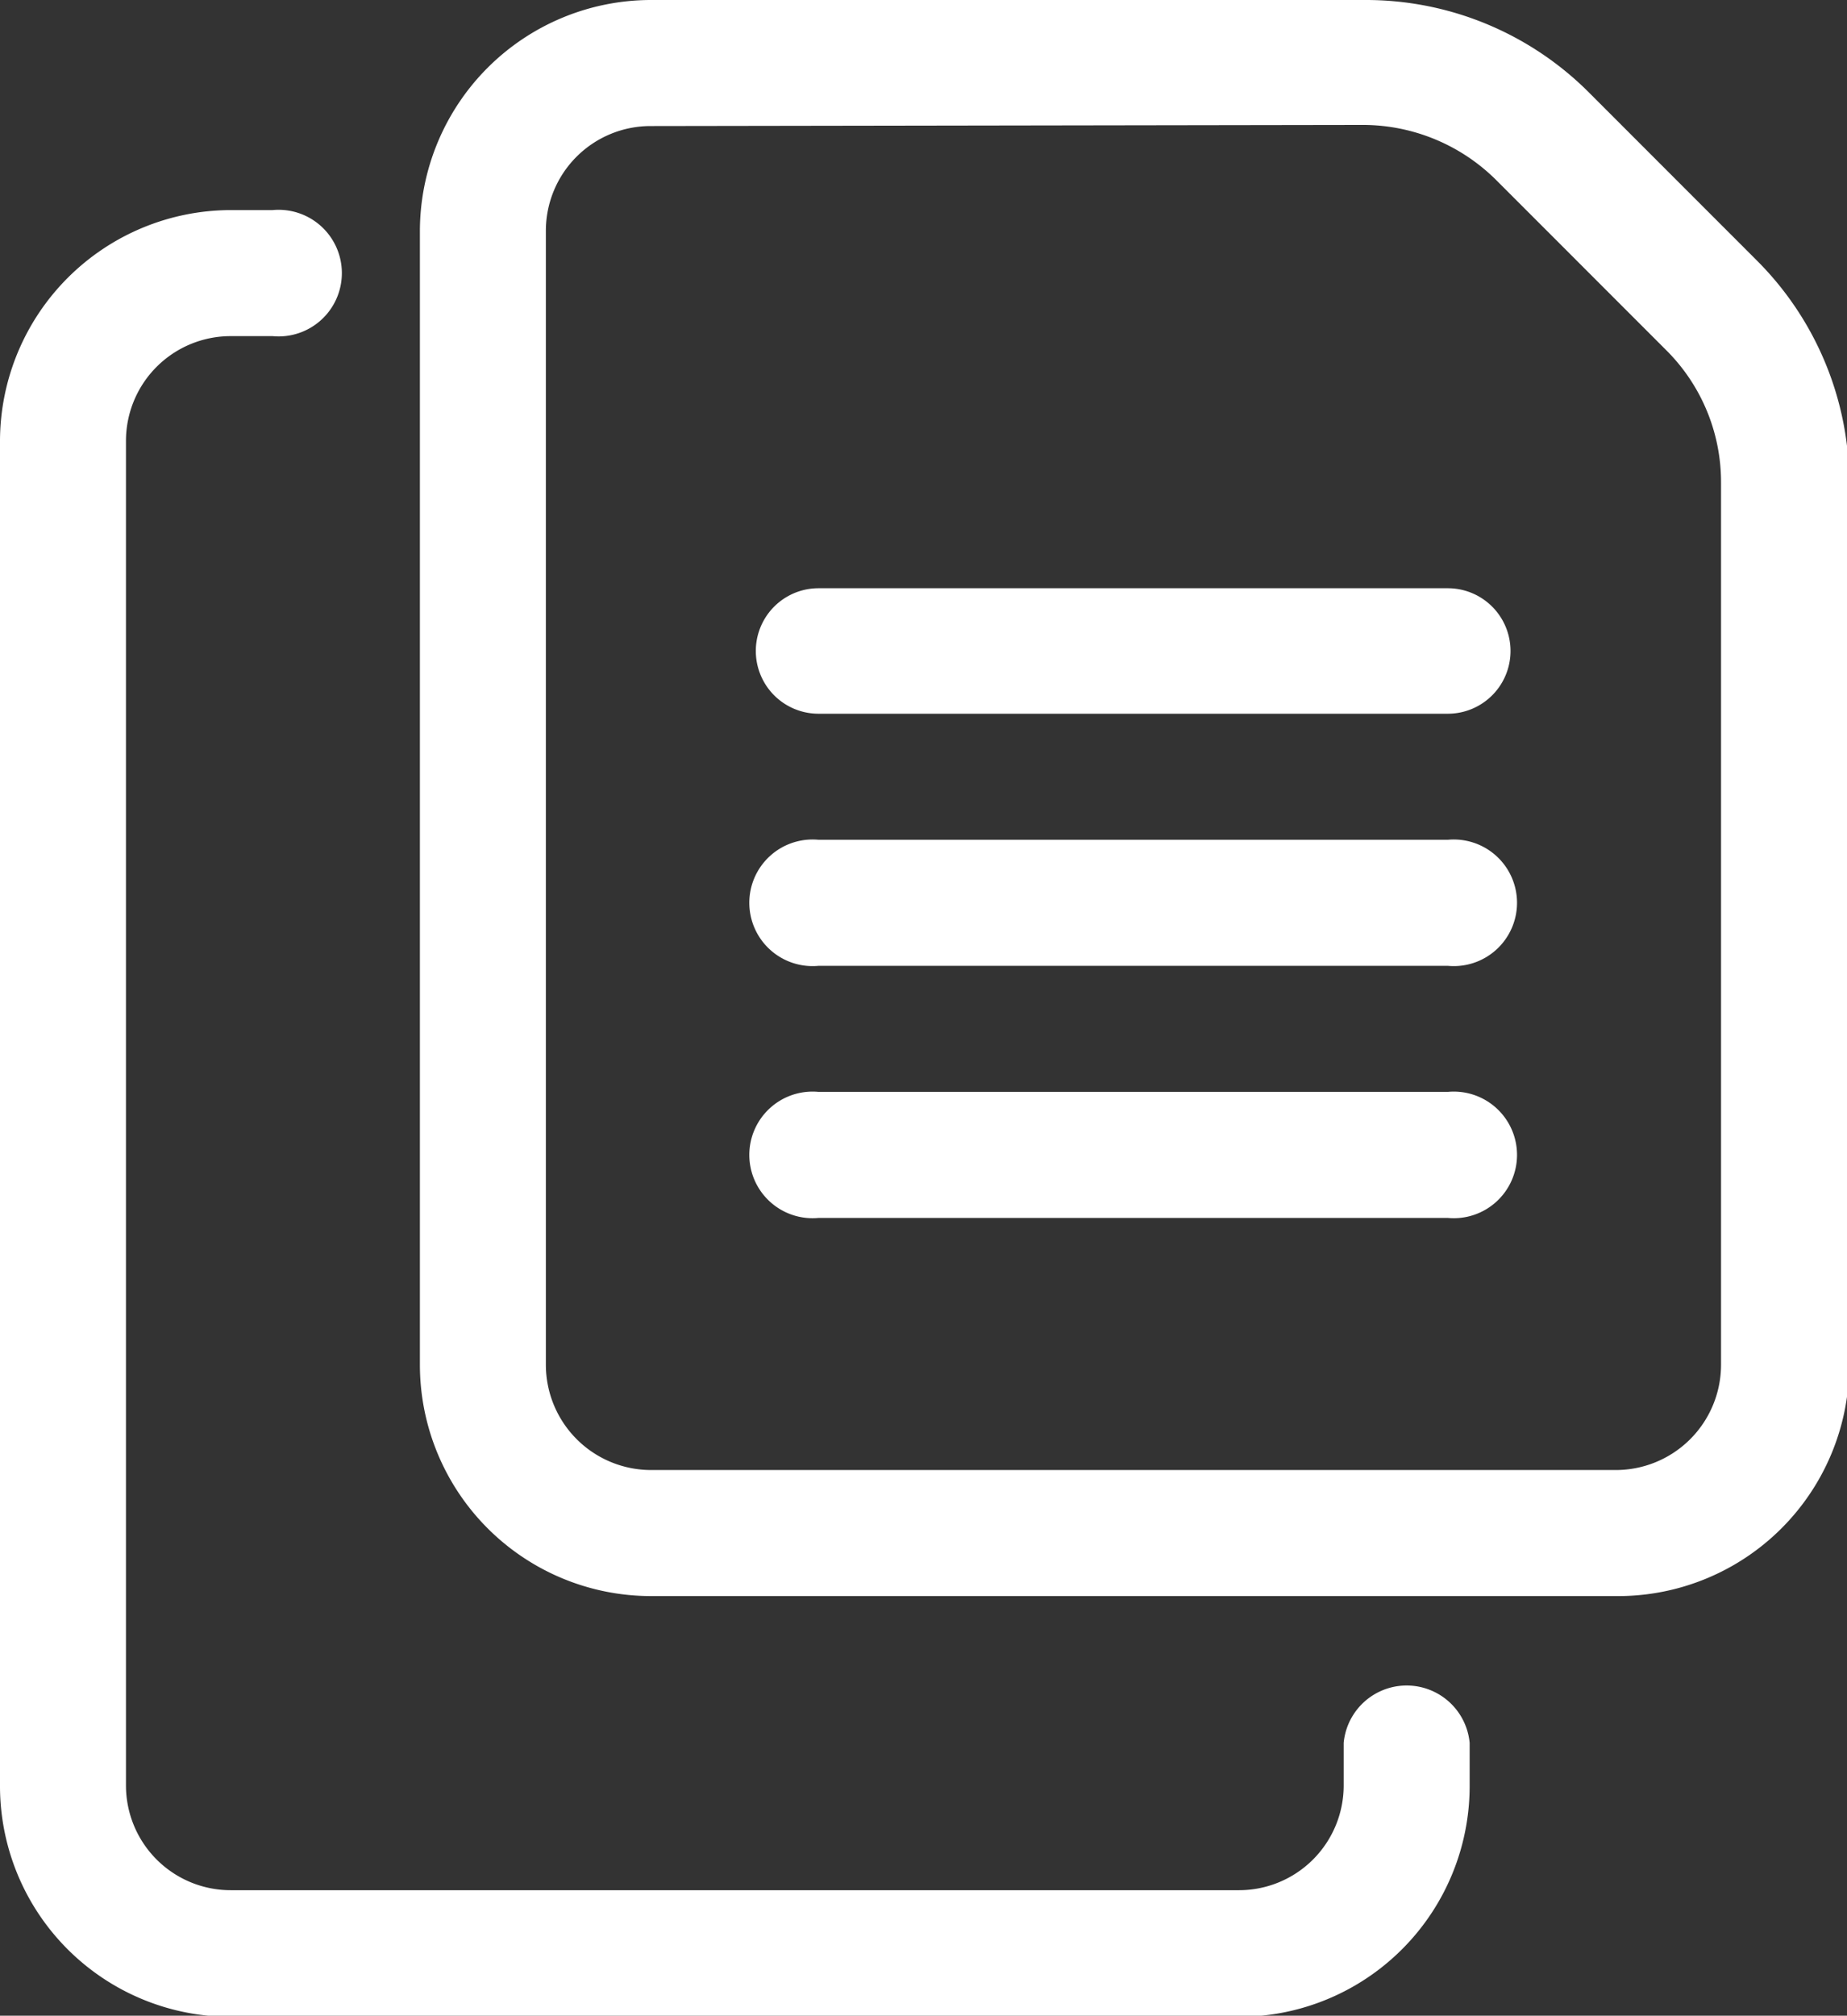 <svg xmlns="http://www.w3.org/2000/svg" viewBox="0 0 32.99 35.98"><rect x="0" y="0" width="32.99" height="35.98" fill="#333333" stroke="none"/><defs><style>.cls-1{fill:#fff;}</style></defs><g id="レイヤー_2" data-name="レイヤー 2"><g id="レイヤー_1-2" data-name="レイヤー 1"><path class="cls-1" d="M28.86,28.49H11.62A4.13,4.13,0,0,1,7.5,24.36V4.12A4.13,4.13,0,0,1,11.62,0H24.38a5.63,5.63,0,0,1,4,1.65l3,3a5.62,5.62,0,0,1,1.65,4V24.36A4.13,4.13,0,0,1,28.86,28.49ZM11.62,2.25A1.87,1.87,0,0,0,9.75,4.12V24.36a1.88,1.88,0,0,0,1.87,1.88H28.86a1.88,1.88,0,0,0,1.88-1.88V8.61a3.32,3.32,0,0,0-1-2.38l-3-3a3.38,3.38,0,0,0-2.38-1Z"/><path class="cls-1" d="M22.12,36h-18A4.12,4.12,0,0,1,0,31.86v-24A4.13,4.13,0,0,1,4.12,3.75h.75A1.13,1.13,0,1,1,4.87,6H4.12A1.87,1.87,0,0,0,2.25,7.87v24a1.87,1.87,0,0,0,1.87,1.87h18A1.87,1.87,0,0,0,24,31.86v-.75a1.13,1.13,0,0,1,2.25,0v.75A4.12,4.12,0,0,1,22.12,36Z"/><path class="cls-1" d="M25.86,12.74H14.62a1.12,1.12,0,1,1,0-2.24H25.86a1.12,1.12,0,1,1,0,2.24Z"/><path class="cls-1" d="M25.86,17.24H14.62a1.13,1.13,0,1,1,0-2.25H25.86a1.13,1.13,0,1,1,0,2.25Z"/><path class="cls-1" d="M25.86,21.74H14.62a1.13,1.13,0,1,1,0-2.25H25.86a1.13,1.13,0,1,1,0,2.25Z"/></g></g></svg>